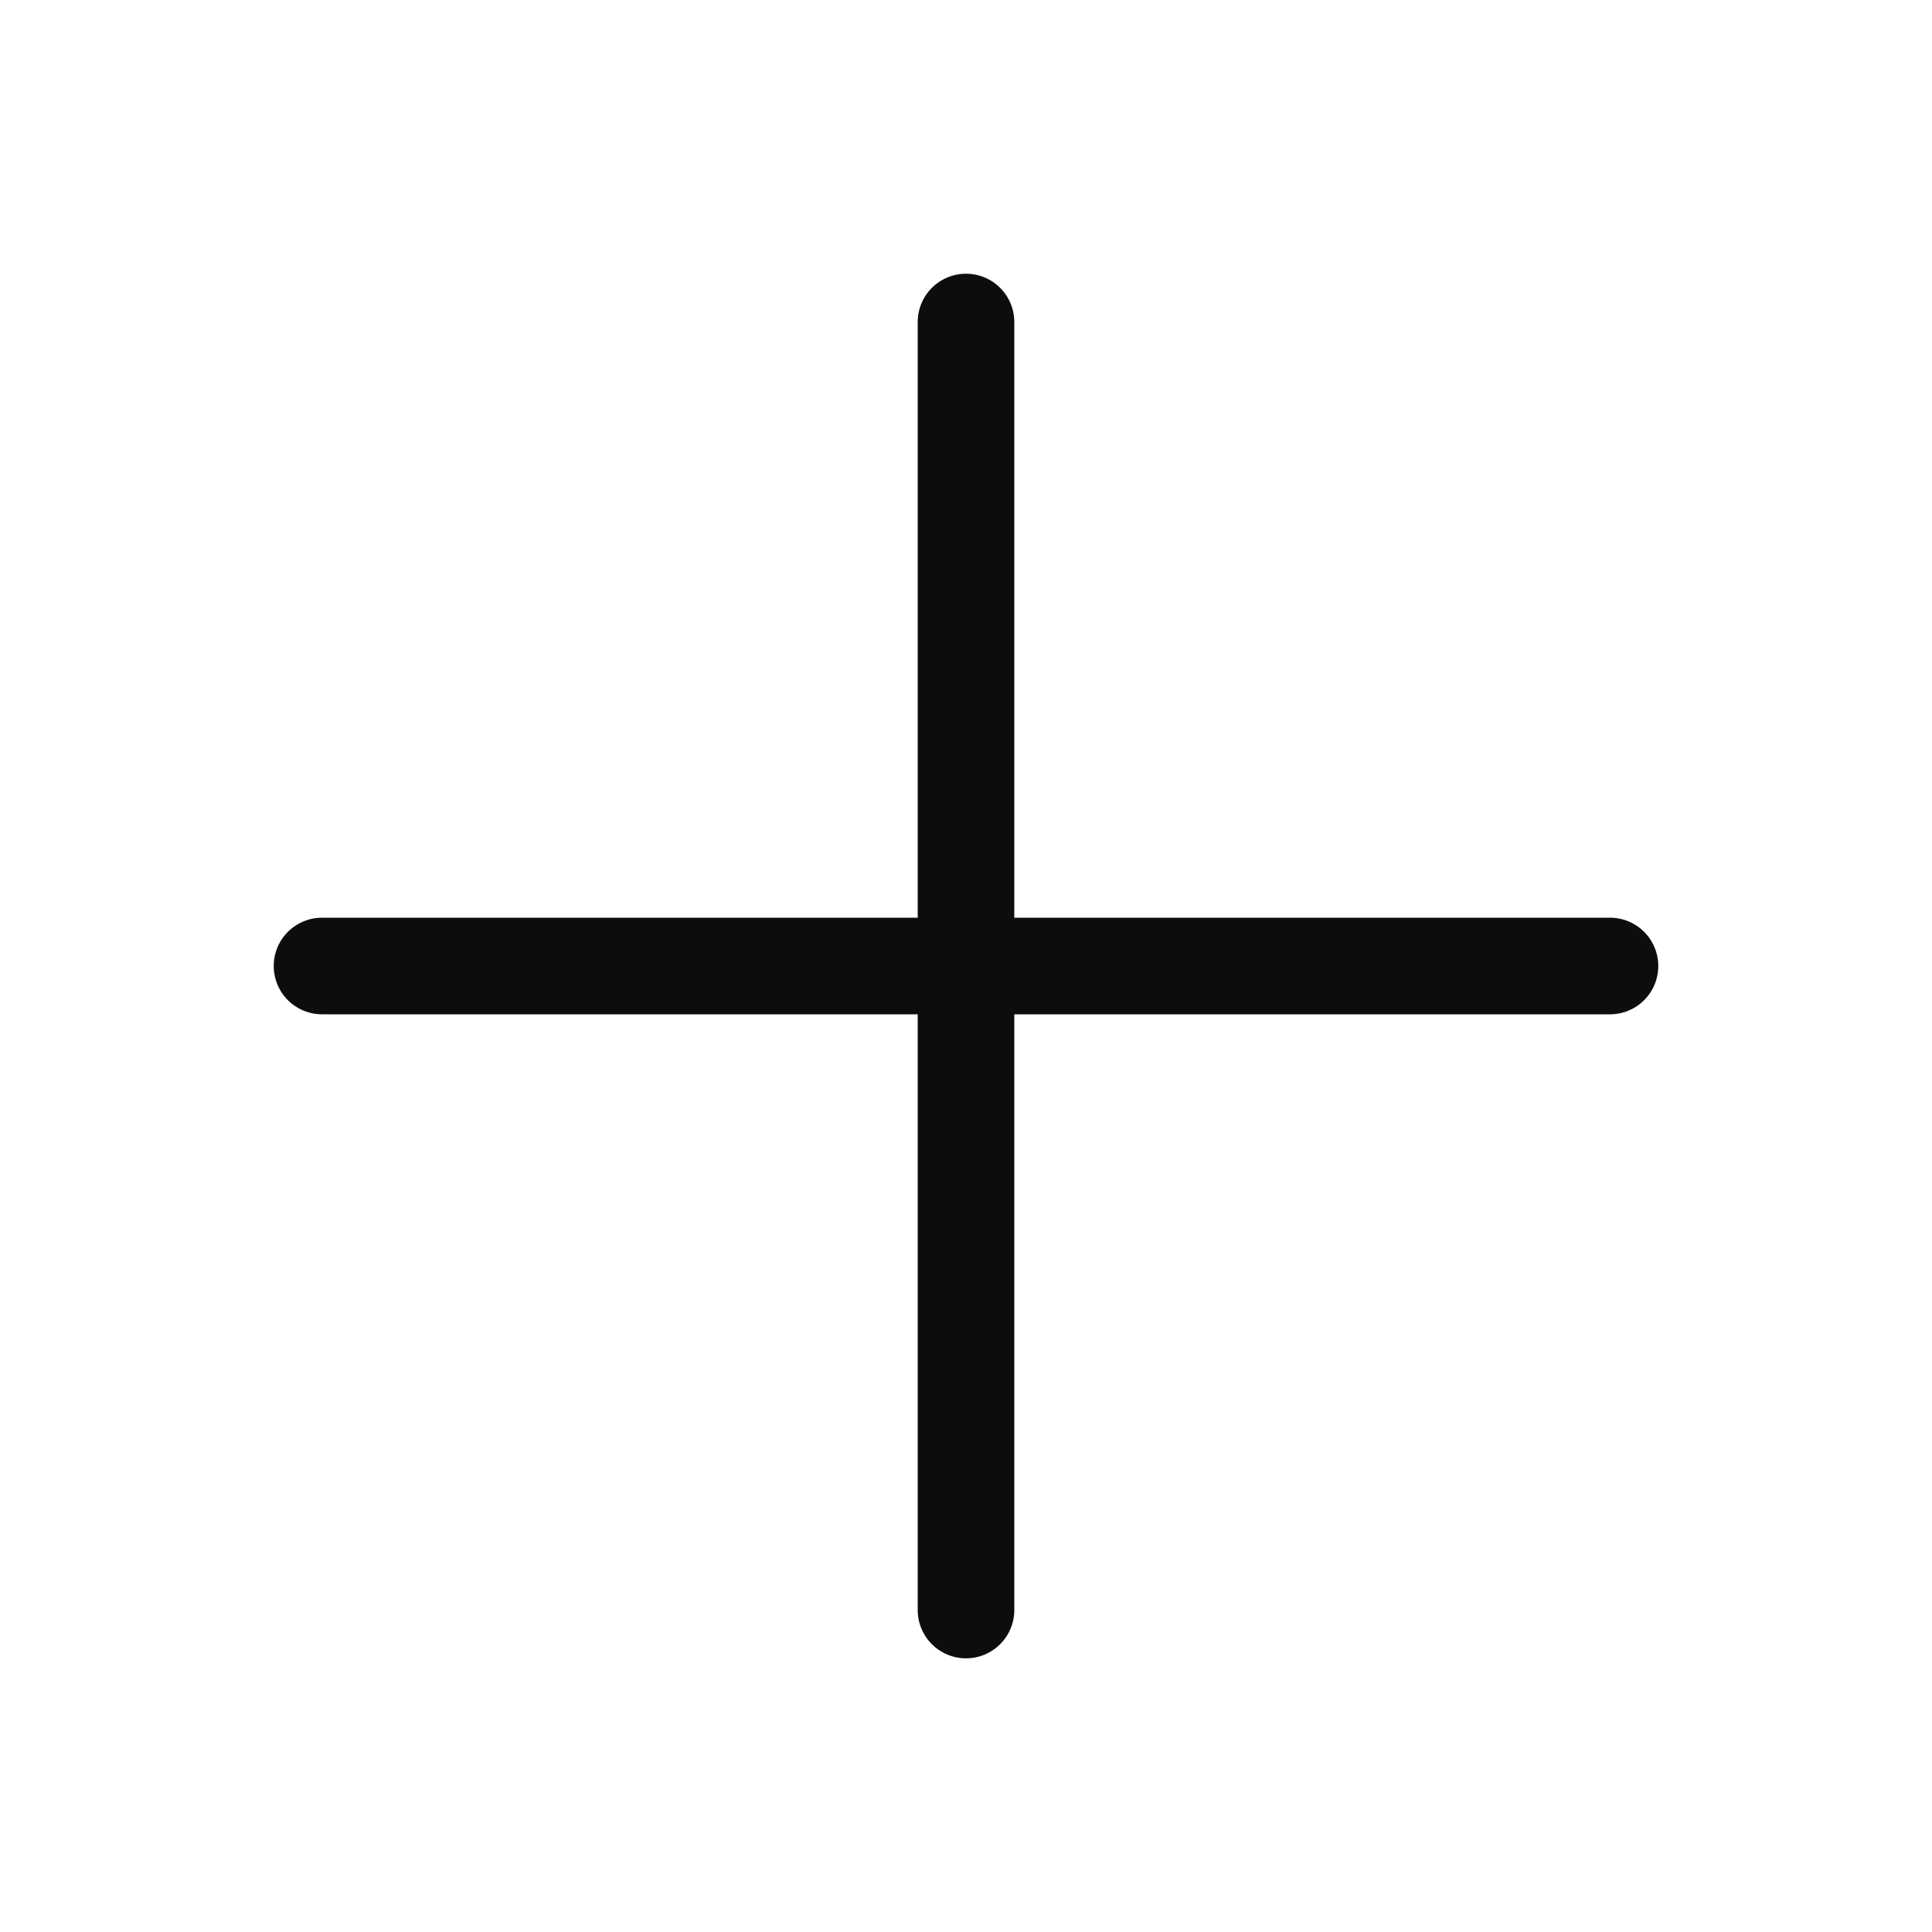 <svg width="40" height="40" viewBox="0 0 40 40" fill="none" xmlns="http://www.w3.org/2000/svg">
<path d="M20 6.667V20M20 20V33.334M20 20H6.667M20 20H33.333" stroke="#0D0D0D" stroke-width="2" stroke-linecap="round"/>
</svg>
